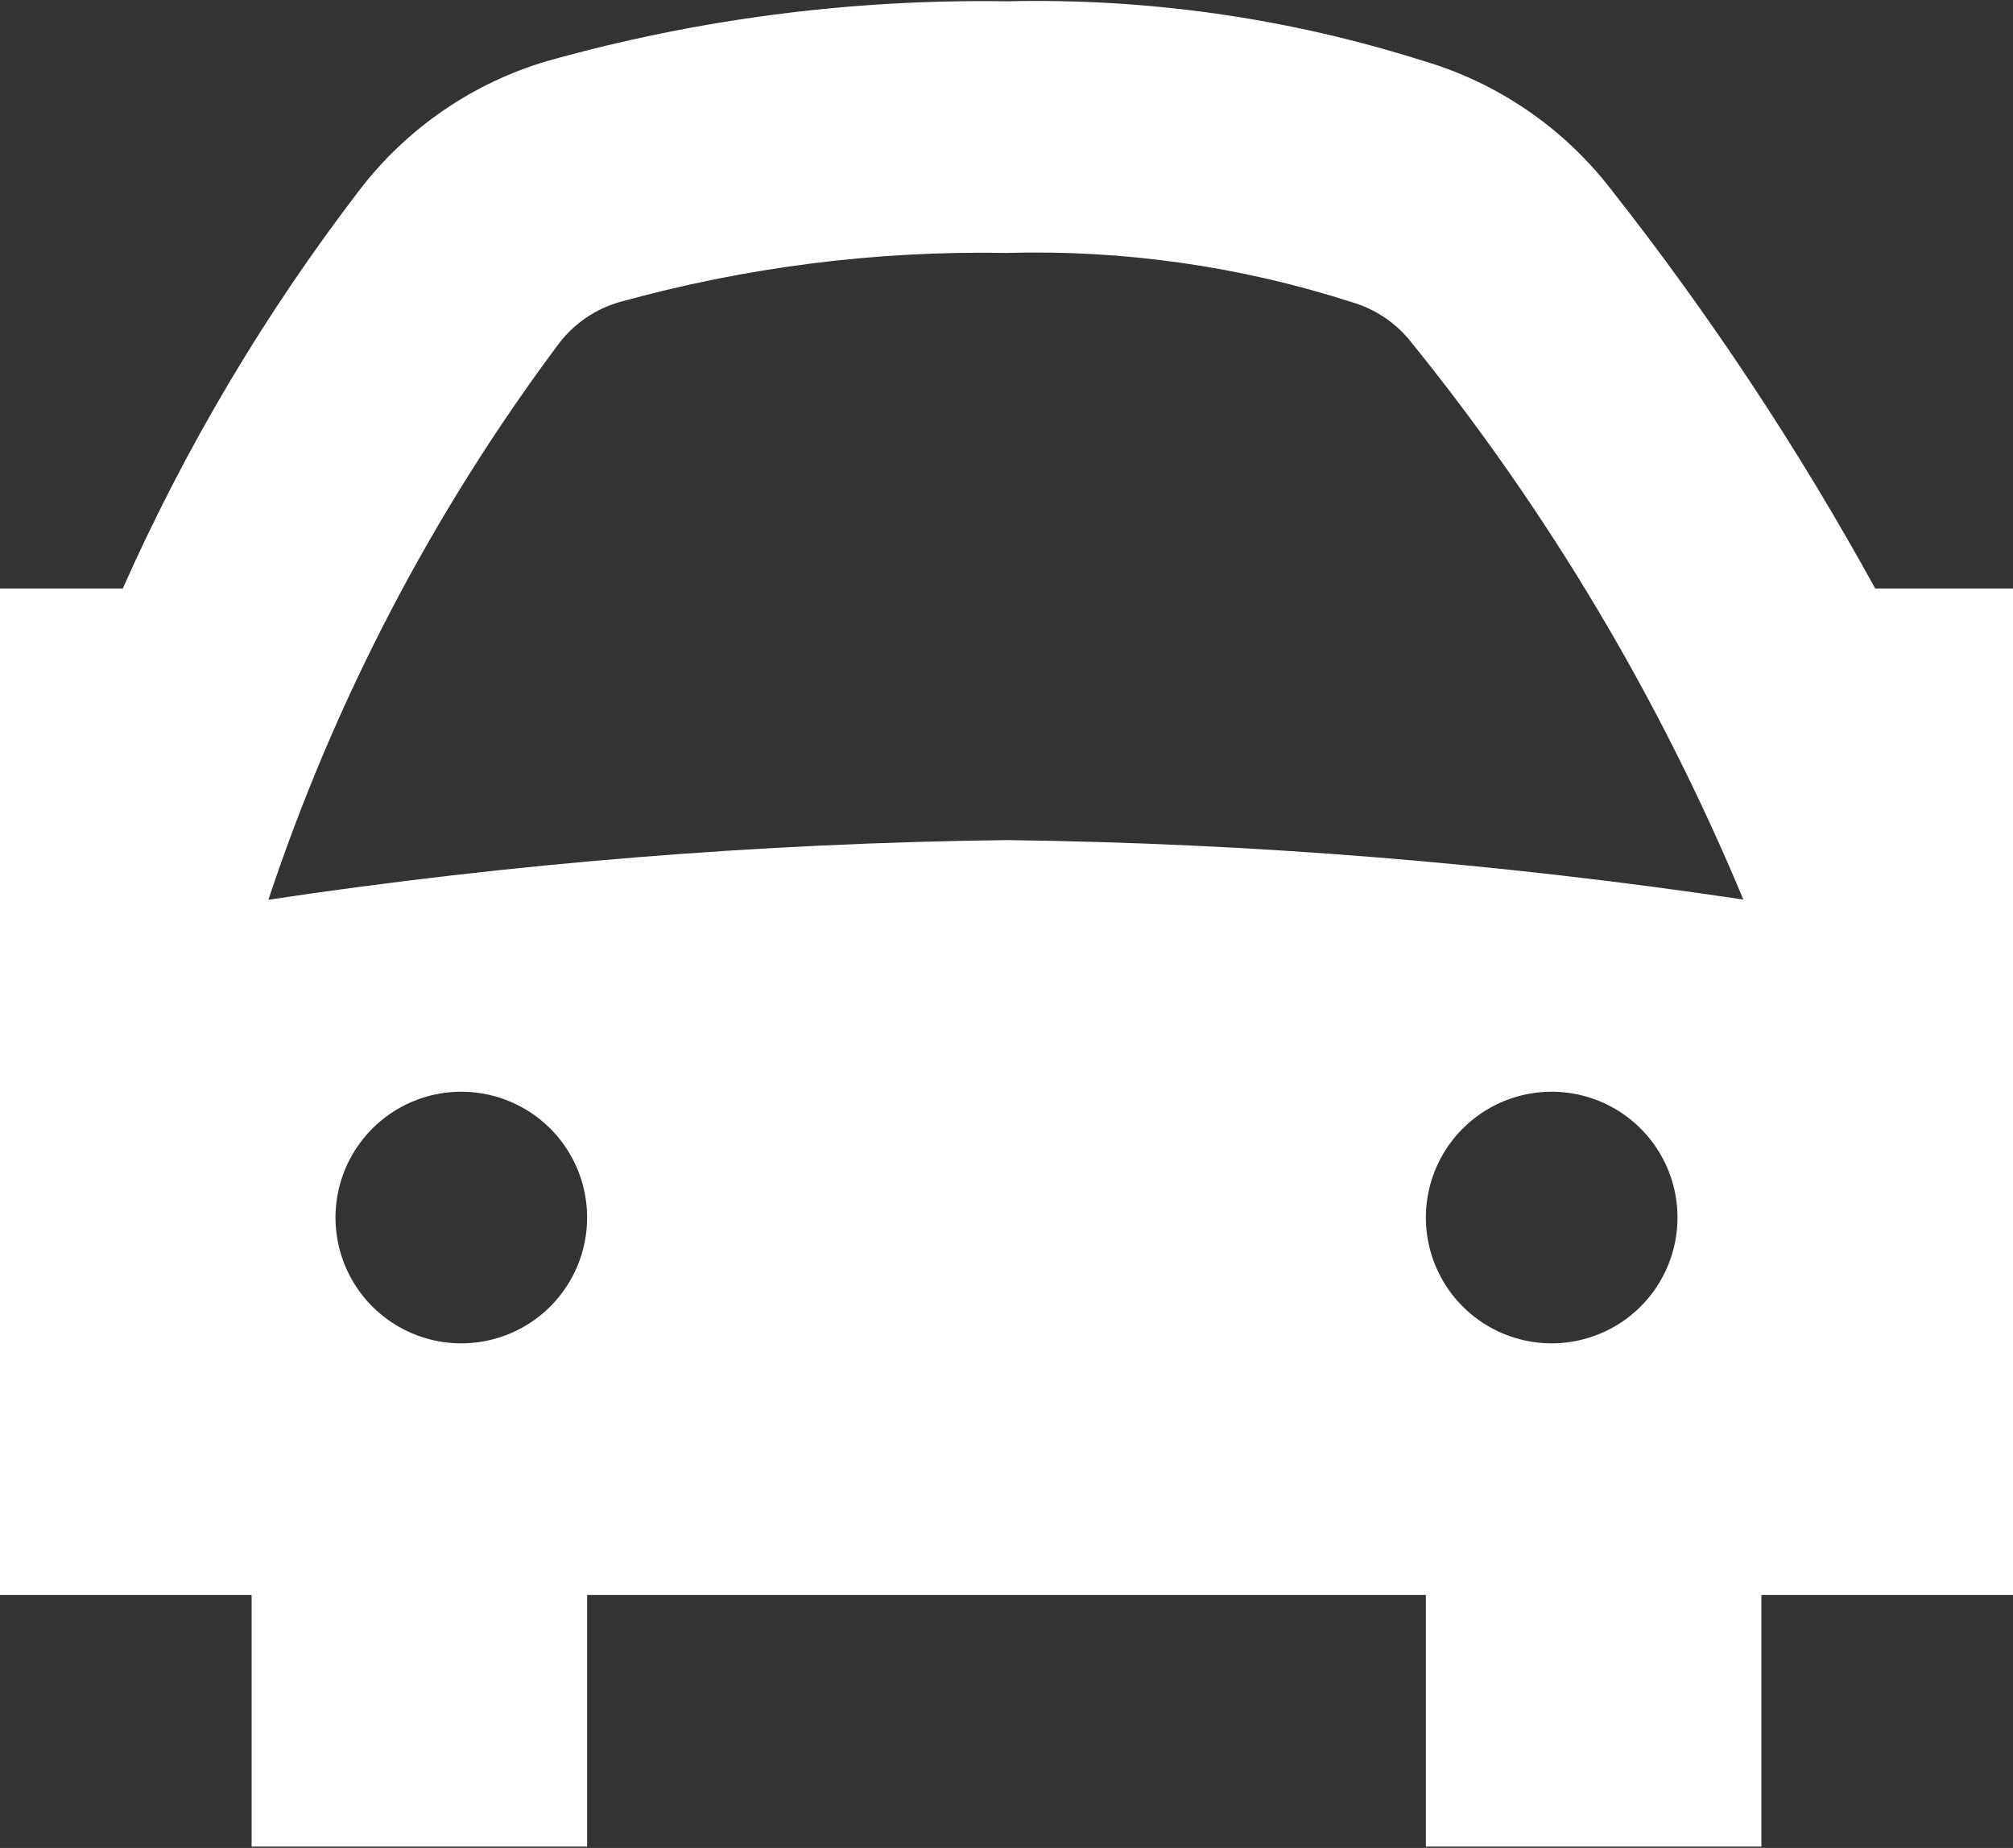 <?xml version="1.0" encoding="UTF-8"?> <svg xmlns="http://www.w3.org/2000/svg" width="512" height="470" viewBox="0 0 512 470" fill="none"><rect x="0" y="0" width="512" height="470" fill="#333333" stroke="none"/> <path d="M476.949 149.667C457.384 114.073 434.93 80.146 409.813 48.227C397.651 32.44 380.78 20.933 361.643 15.373C327.498 4.574 291.802 -0.508 256 0.333C216.508 -0.266 177.138 4.858 139.115 15.544C120.199 21.143 103.539 32.584 91.52 48.227C67.495 79.545 47.259 113.595 31.232 149.667H-7.62939e-06V405.667H64V469.667H149.333V405.667H362.667V469.667H448V405.667H512V149.667H476.949ZM117.333 341.667C111.004 341.667 104.817 339.79 99.555 336.274C94.293 332.757 90.191 327.76 87.769 321.913C85.347 316.065 84.713 309.631 85.948 303.424C87.183 297.216 90.231 291.515 94.706 287.039C99.181 282.564 104.883 279.516 111.09 278.282C117.298 277.047 123.732 277.681 129.579 280.103C135.426 282.525 140.424 286.626 143.94 291.888C147.457 297.151 149.333 303.338 149.333 309.667C149.333 318.154 145.962 326.293 139.961 332.294C133.96 338.295 125.82 341.667 117.333 341.667V341.667ZM256 213.667C193.15 214.451 130.427 219.519 68.267 228.835C85.18 177.939 110.183 130.102 142.315 87.16C146.173 82.194 151.505 78.579 157.547 76.835C189.59 67.942 222.751 63.731 256 64.333C285.76 63.49 315.446 67.718 343.787 76.835C349.821 78.582 355.151 82.187 359.019 87.139C393.764 130.088 422.184 177.79 443.413 228.792C381.357 219.511 318.742 214.457 256 213.667V213.667ZM394.667 341.667C388.338 341.667 382.151 339.79 376.888 336.274C371.626 332.757 367.525 327.76 365.103 321.913C362.681 316.065 362.047 309.631 363.282 303.424C364.516 297.216 367.564 291.515 372.039 287.039C376.515 282.564 382.216 279.516 388.424 278.282C394.631 277.047 401.065 277.681 406.913 280.103C412.76 282.525 417.757 286.626 421.274 291.888C424.79 297.151 426.667 303.338 426.667 309.667C426.667 318.154 423.295 326.293 417.294 332.294C411.293 338.295 403.154 341.667 394.667 341.667V341.667Z" fill="white"></path> </svg> 